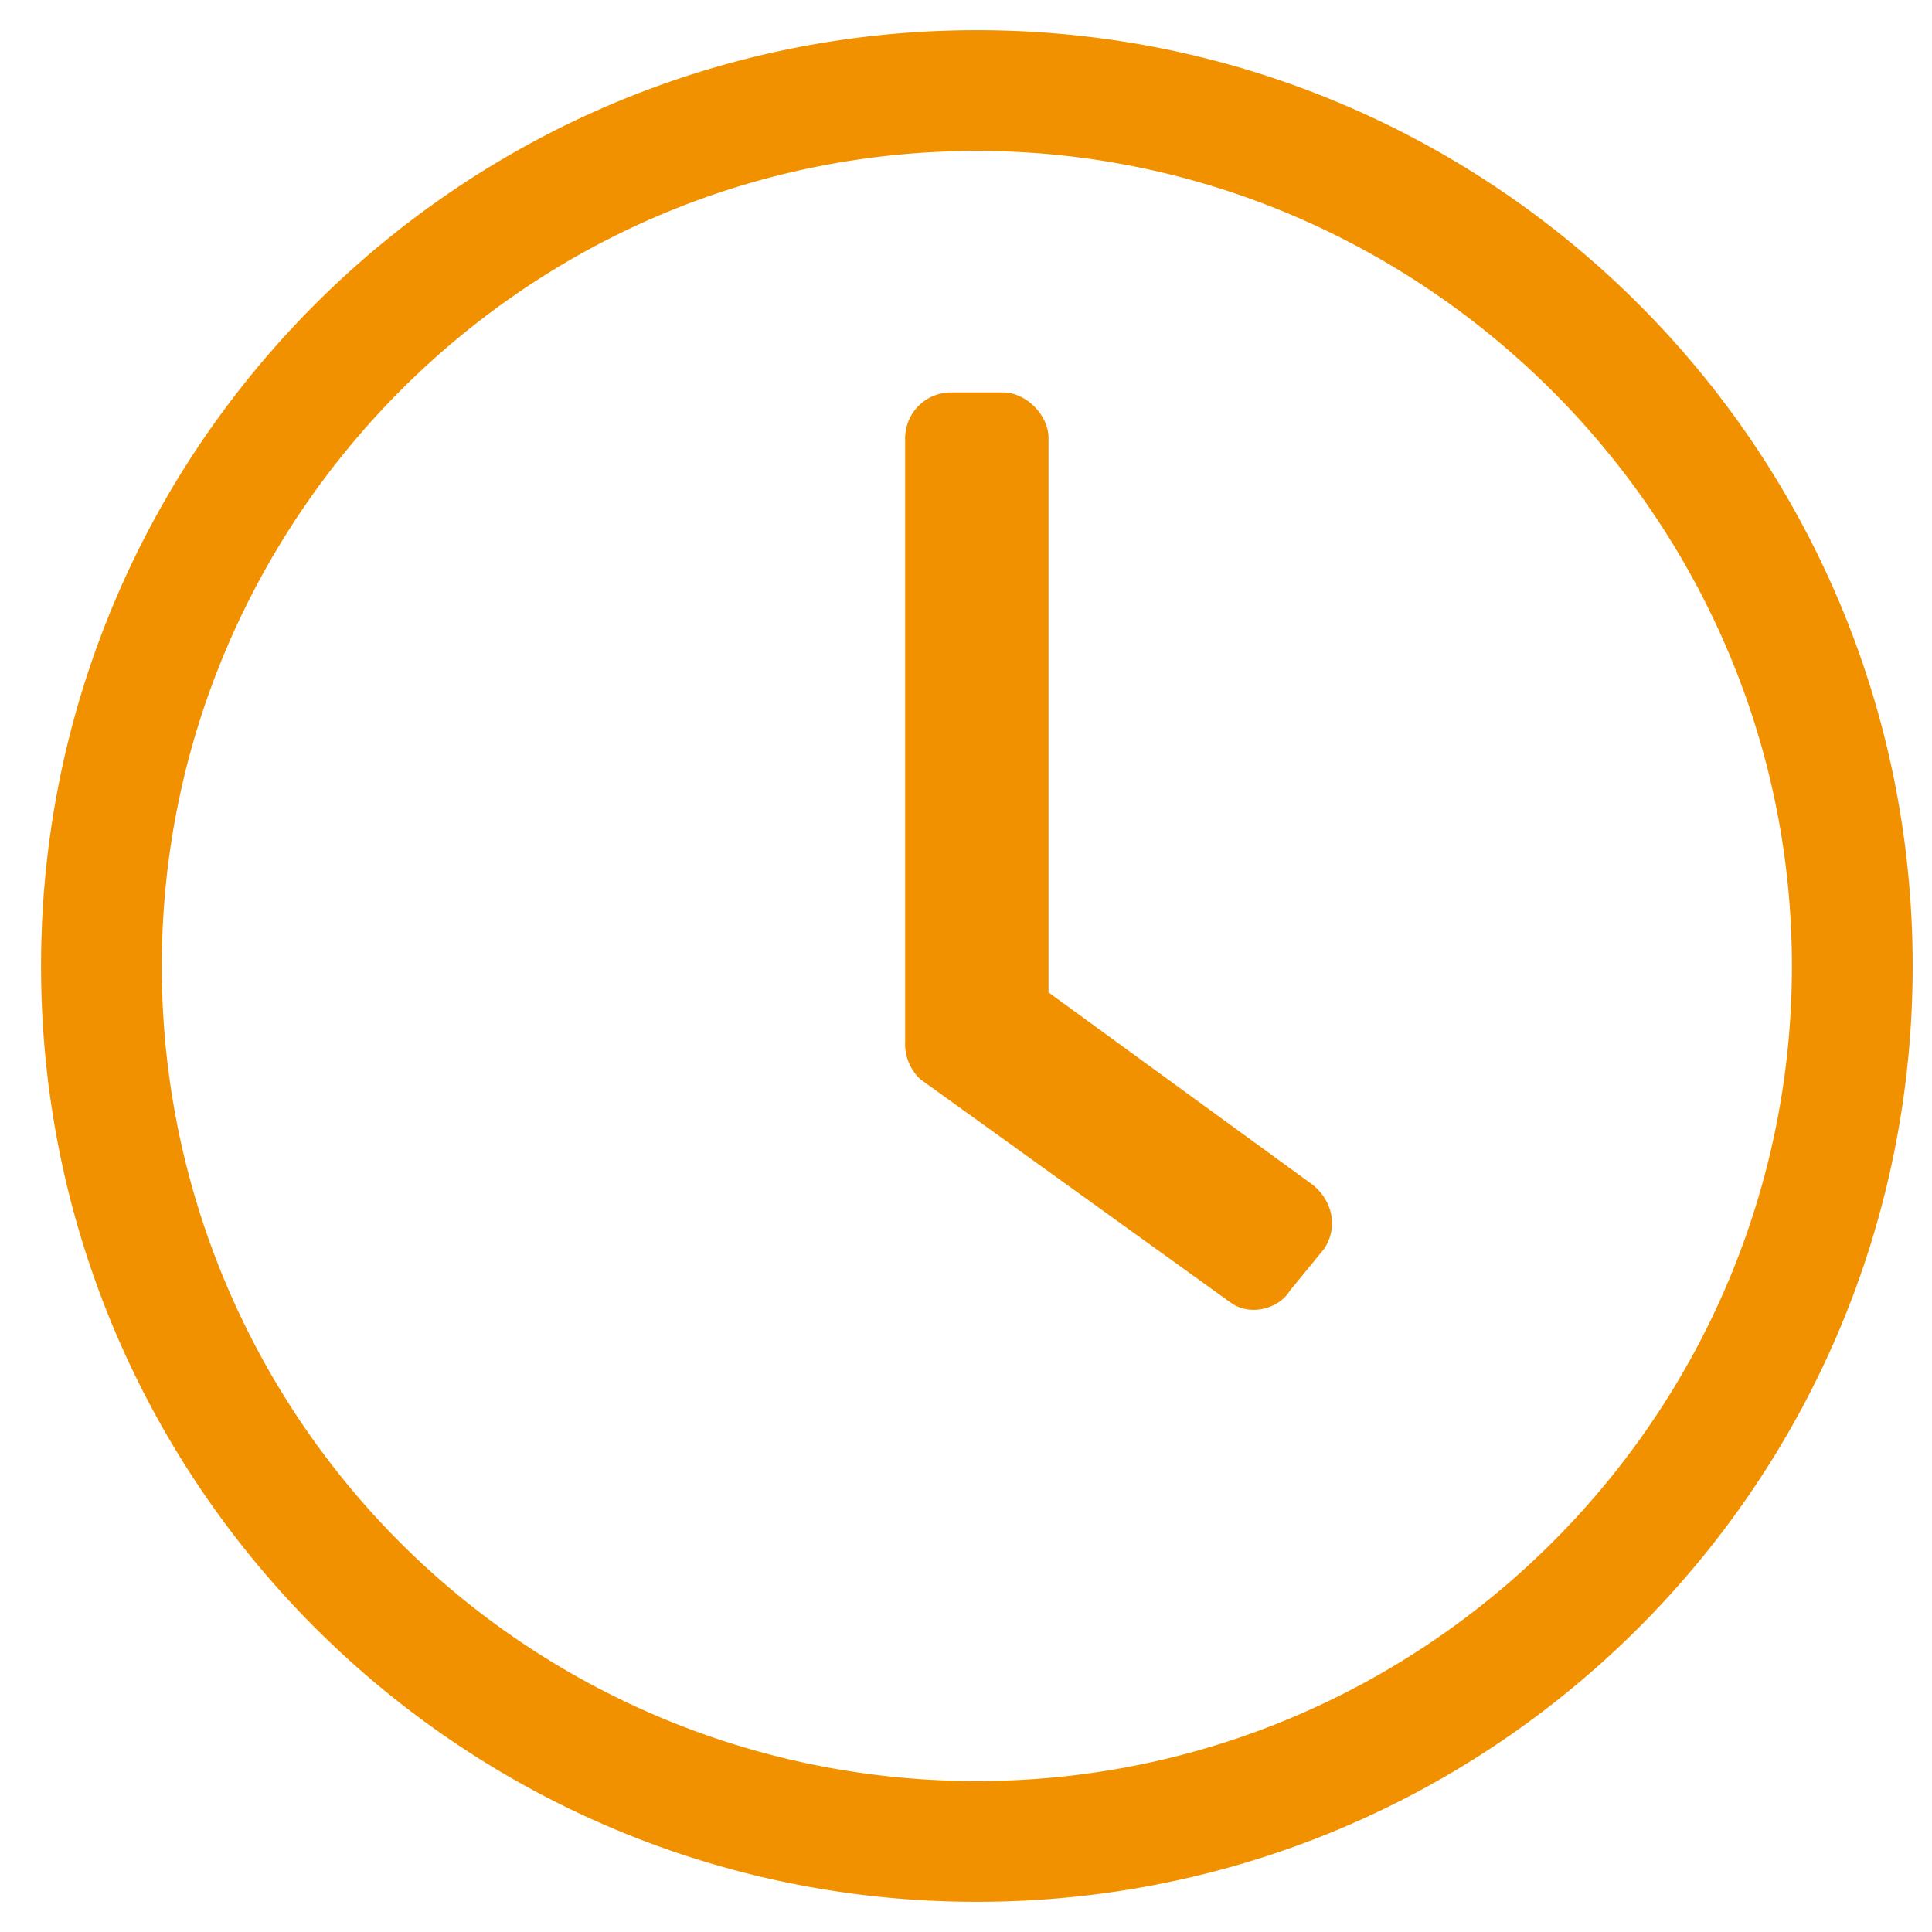<svg width="24" height="24" fill="none" xmlns="http://www.w3.org/2000/svg"><path d="M12.136.375C18.558.375 23.76 5.578 23.76 12s-5.203 11.625-11.625 11.625S.51 18.422.51 12 5.714.375 12.136.375ZM22.26 12c0-5.578-4.594-10.125-10.125-10.125C6.51 1.875 2.01 6.469 2.01 12a10.113 10.113 0 0 0 10.125 10.125c5.578 0 10.125-4.547 10.125-10.125Zm-6.985 4.172-3.843-2.766a.602.602 0 0 1-.188-.469v-7.5a.57.57 0 0 1 .563-.562h.656c.281 0 .562.281.562.563v6.89l3.282 2.39c.234.188.328.516.14.798l-.422.515c-.14.235-.515.328-.75.14Z" fill="#F29100"/></svg>